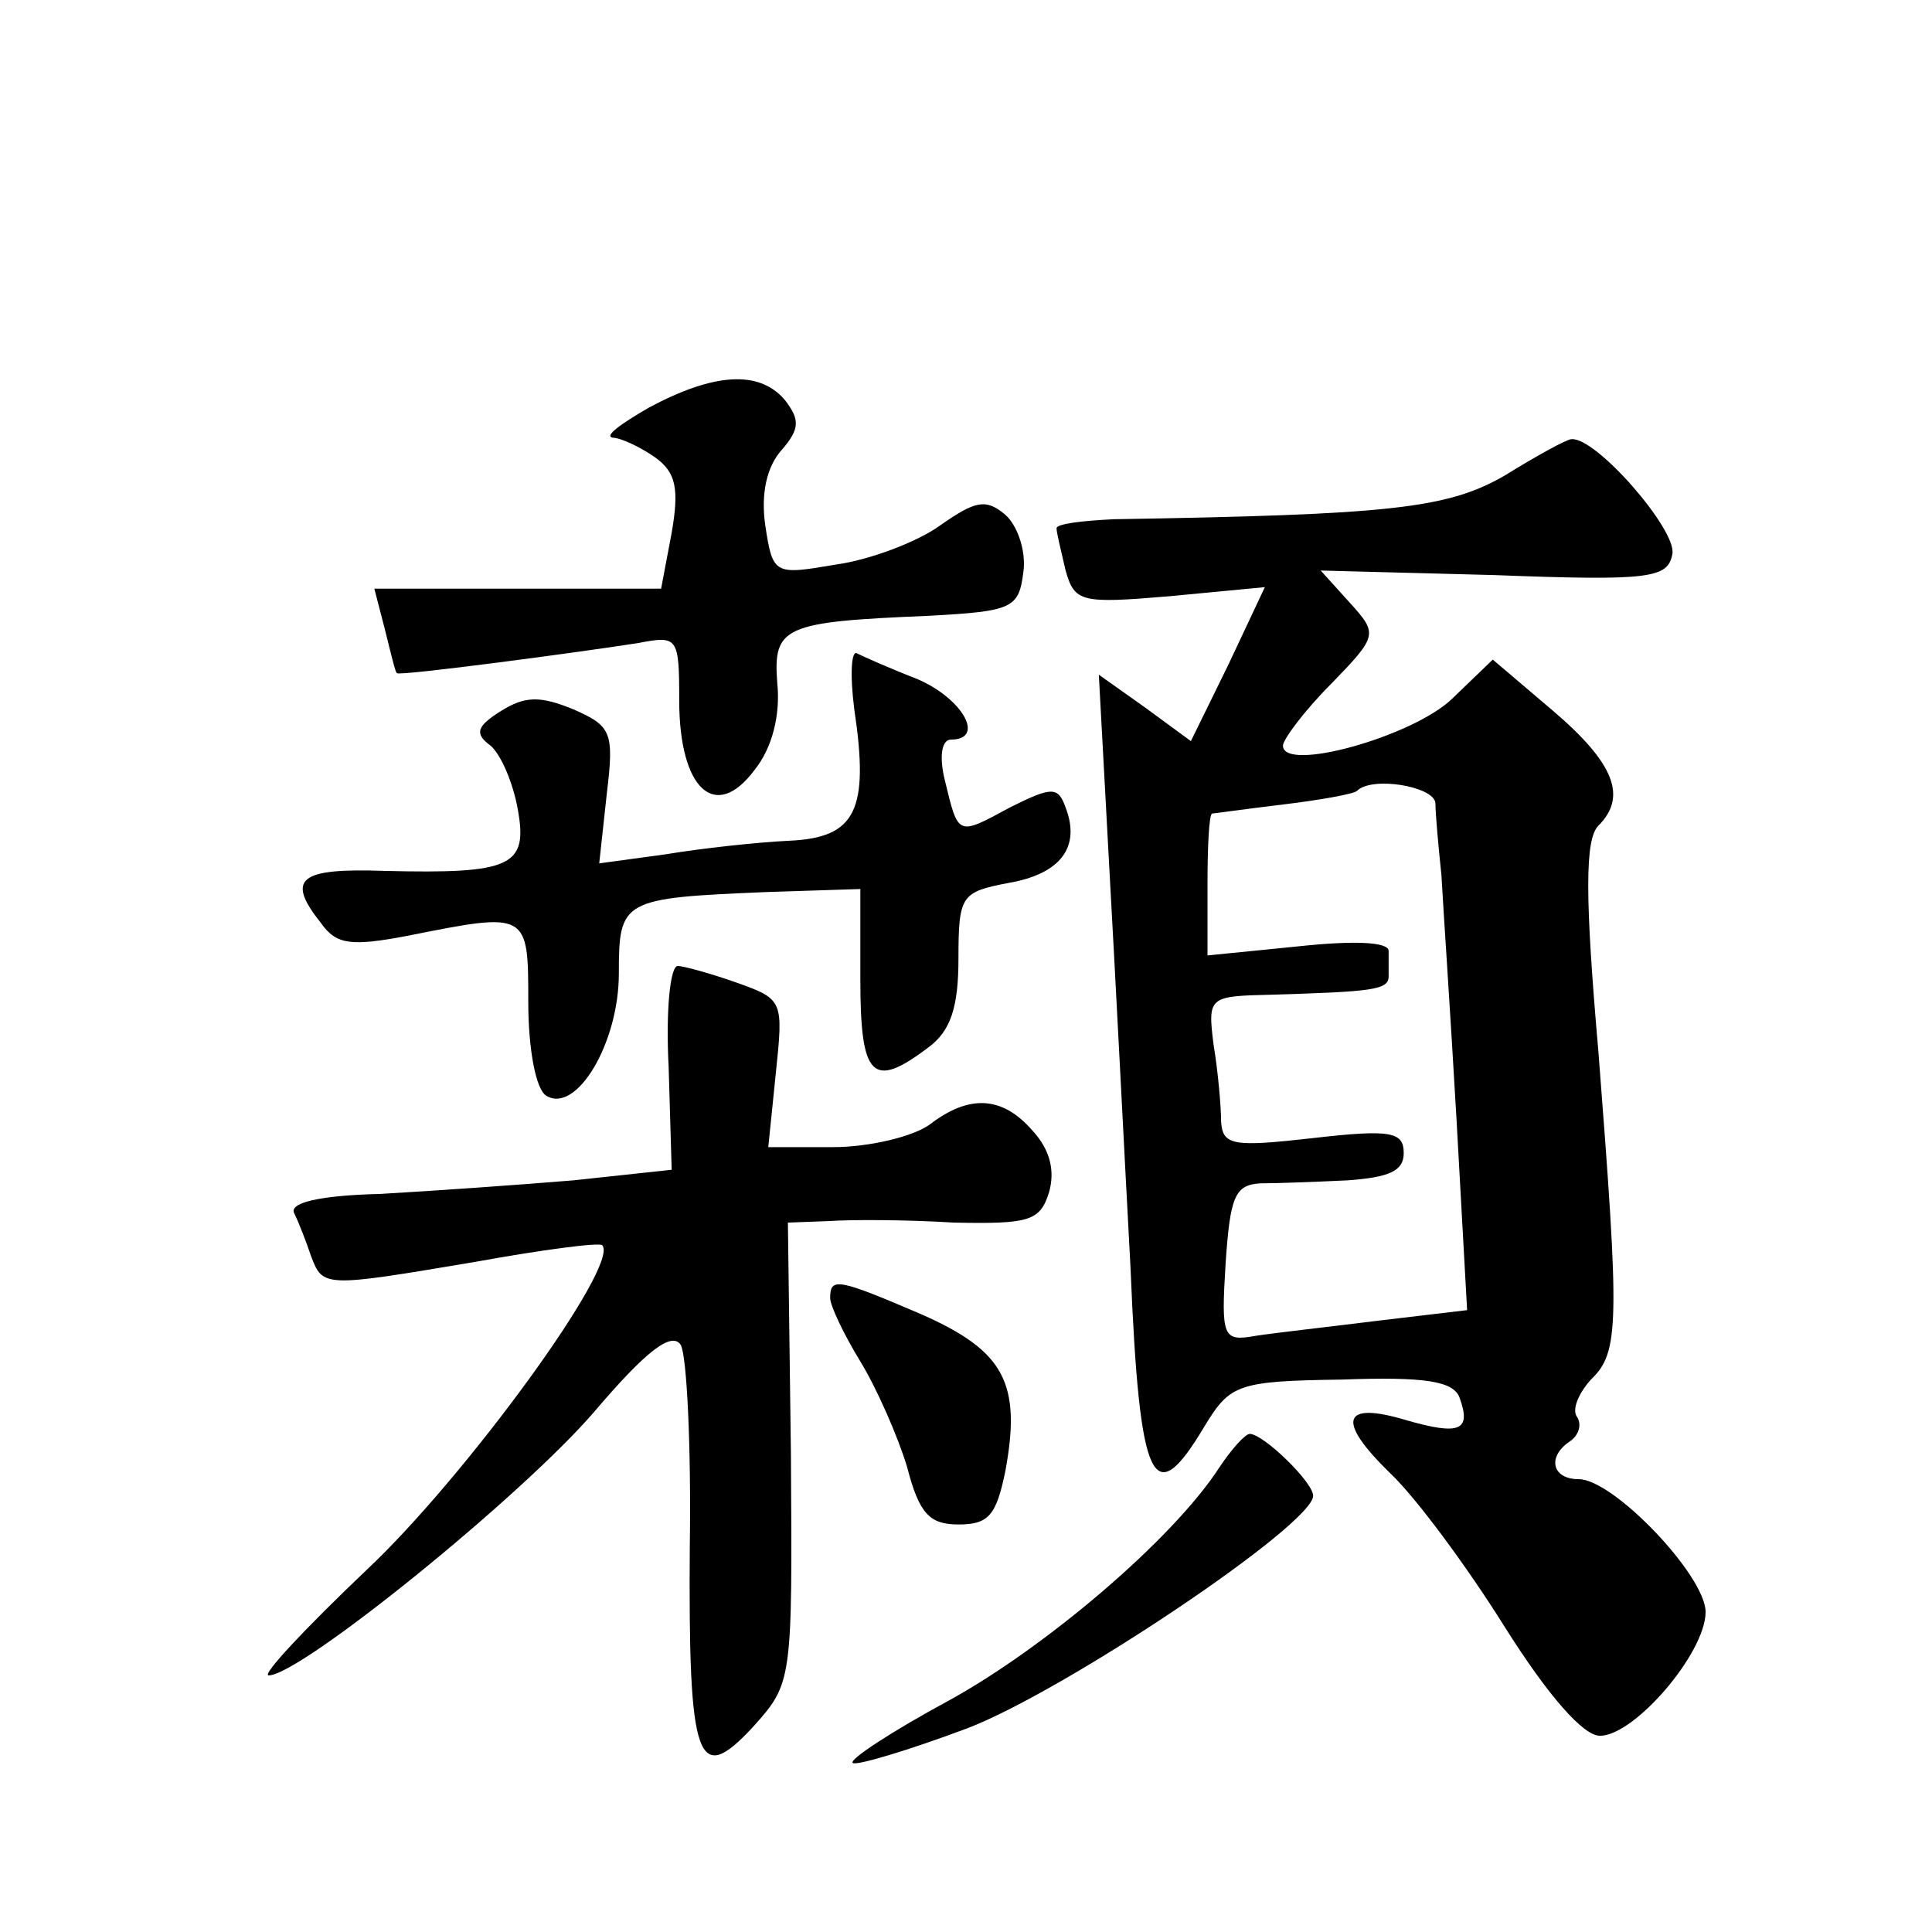 <?xml version="1.0" standalone="no"?>
<!DOCTYPE svg PUBLIC "-//W3C//DTD SVG 20010904//EN"
 "http://www.w3.org/TR/2001/REC-SVG-20010904/DTD/svg10.dtd">
<svg version="1.0" xmlns="http://www.w3.org/2000/svg"
 width="128pt" height="128pt" viewBox="0 0 128 128"
 preserveAspectRatio="xMidYMid meet">
<g transform="translate(0,128) scale(0.1,-0.1)"
fill="#0" stroke="none">
<path d="M430 1010 c-19 -11 -30 -19 -24 -20 5 0 18 -6 28 -13 14 -10 16 -21 11
-50 l-7 -37 -95 0 -95 0 7 -27 c4 -16 7 -29 8 -29 2 -2 122 14 160 20 26 5 27 4
27 -38 0 -59 24 -81 50 -46 12 15 17 37 15 57 -3 38 4 41 100 45 56 3 60 5 63 29
2 14 -4 31 -12 38 -13 11 -20 9 -43 -7 -15 -11 -47 -23 -69 -26 -41 -7 -42 -7 -47
26 -3 21 1 39 11 50 12 14 12 20 2 33 -17 20 -47 18 -90 -5z M997 965 c-38 -22
-76 -26 -259 -29 -21 -1 -38 -3 -38 -6 0 -3 3 -15 6 -28 6 -21 10 -22 69 -17 l63
6 -24 -51 -25 -51 -30 22 -31 22 7 -129 c4 -71 10 -190 14 -264 6 -145 15 -162
49 -105 17 28 22 30 91 31 55 2 74 -1 78 -12 8 -22 0 -25 -35 -15 -43 13 -47 0
-11 -35 17 -16 51 -62 76 -102 29 -46 52 -72 63 -72 23 0 70 55 70 82 0 24 -61
88 -84 88 -18 0 -21 15 -6 25 6 4 8 11 5 16 -4 5 1 16 9 25 19 18 19 37 5 217 -9
103 -9 141 0 150 19 19 11 41 -30 76 l-40 34 -27 -26 c-26 -25 -112 -49 -112 -31
0 4 14 23 32 41 31 32 31 33 12 54 l-19 21 115 -3 c104 -4 115 -2 118 14 3 16 -51
78 -67 76 -3 0 -23 -11 -44 -24z m-46 -217 c0 -7 2 -29 4 -48 1 -19 6 -92 10 -162
l7 -126 -59 -7 c-32 -4 -68 -8 -81 -10 -22 -4 -23 -1 -20 48 3 44 6 52 23 53 11
0 37 1 58 2 27 2 37 6 37 18 0 14 -8 16 -60 10 -53 -6 -60 -5 -61 11 0 10 -2 33
-5 51 -4 32 -3 32 39 33 65 2 77 3 77 12 0 4 0 11 0 17 0 6 -23 7 -60 3 l-60 -6
0 47 c0 25 1 46 3 47 1 0 22 3 47 6 25 3 47 7 49 9 10 10 51 3 52 -8z M566 810
c10 -67 1 -85 -43 -87 -21 -1 -58 -5 -82 -9 l-44 -6 5 46 c5 41 3 45 -22 56 -22
9 -32 9 -48 -1 -16 -10 -18 -15 -7 -23 7 -6 15 -25 18 -42 7 -38 -4 -43 -88 -41
-57 2 -66 -5 -42 -35 10 -14 20 -15 57 -8 80 16 80 16 80 -44 0 -31 5 -58 12 -62
20 -12 48 35 48 81 0 49 2 50 98 54 l62 2 0 -60 c0 -65 8 -73 45 -45 15 11 20 27
20 59 0 42 2 44 33 50 35 6 48 24 38 50 -5 14 -9 14 -37 0 -35 -19 -34 -19 -43
18 -4 16 -2 27 4 27 23 0 8 27 -22 40 -18 7 -36 15 -40 17 -4 3 -5 -14 -2 -37z
M443 573 l2 -68 -65 -7 c-36 -3 -93 -7 -128 -9 -41 -1 -61 -6 -57 -13 3 -6 8 -19
11 -28 8 -21 8 -21 109 -4 44 8 82 13 84 11 12 -13 -91 -154 -156 -215 -41 -39
-70 -70 -65 -70 21 0 168 119 216 175 34 40 51 53 57 44 4 -7 7 -67 6 -134 -1 -143
5 -159 42 -119 26 29 26 30 25 181 l-2 153 27 1 c14 1 51 1 83 -1 50 -1 57 1 63
20 4 14 1 28 -11 41 -20 23 -42 24 -68 4 -11 -8 -40 -15 -64 -15 l-43 0 5 49 c5
48 5 49 -26 60 -17 6 -35 11 -39 11 -5 0 -8 -30 -6 -67z M550 420 c0 -5 9 -24 20
-42 11 -18 25 -50 31 -70 8 -31 15 -38 34 -38 20 0 25 6 31 35 11 59 -1 80 -55
104 -56 24 -61 25 -61 11z M808 308 c-31 -48 -116 -120 -180 -155 -37 -20 -66 -39
-63 -41 2 -2 36 8 76 23 65 25 229 135 229 154 0 9 -33 41 -42 41 -3 0 -12 -10
-20 -22z"/>
</g>
</svg>
